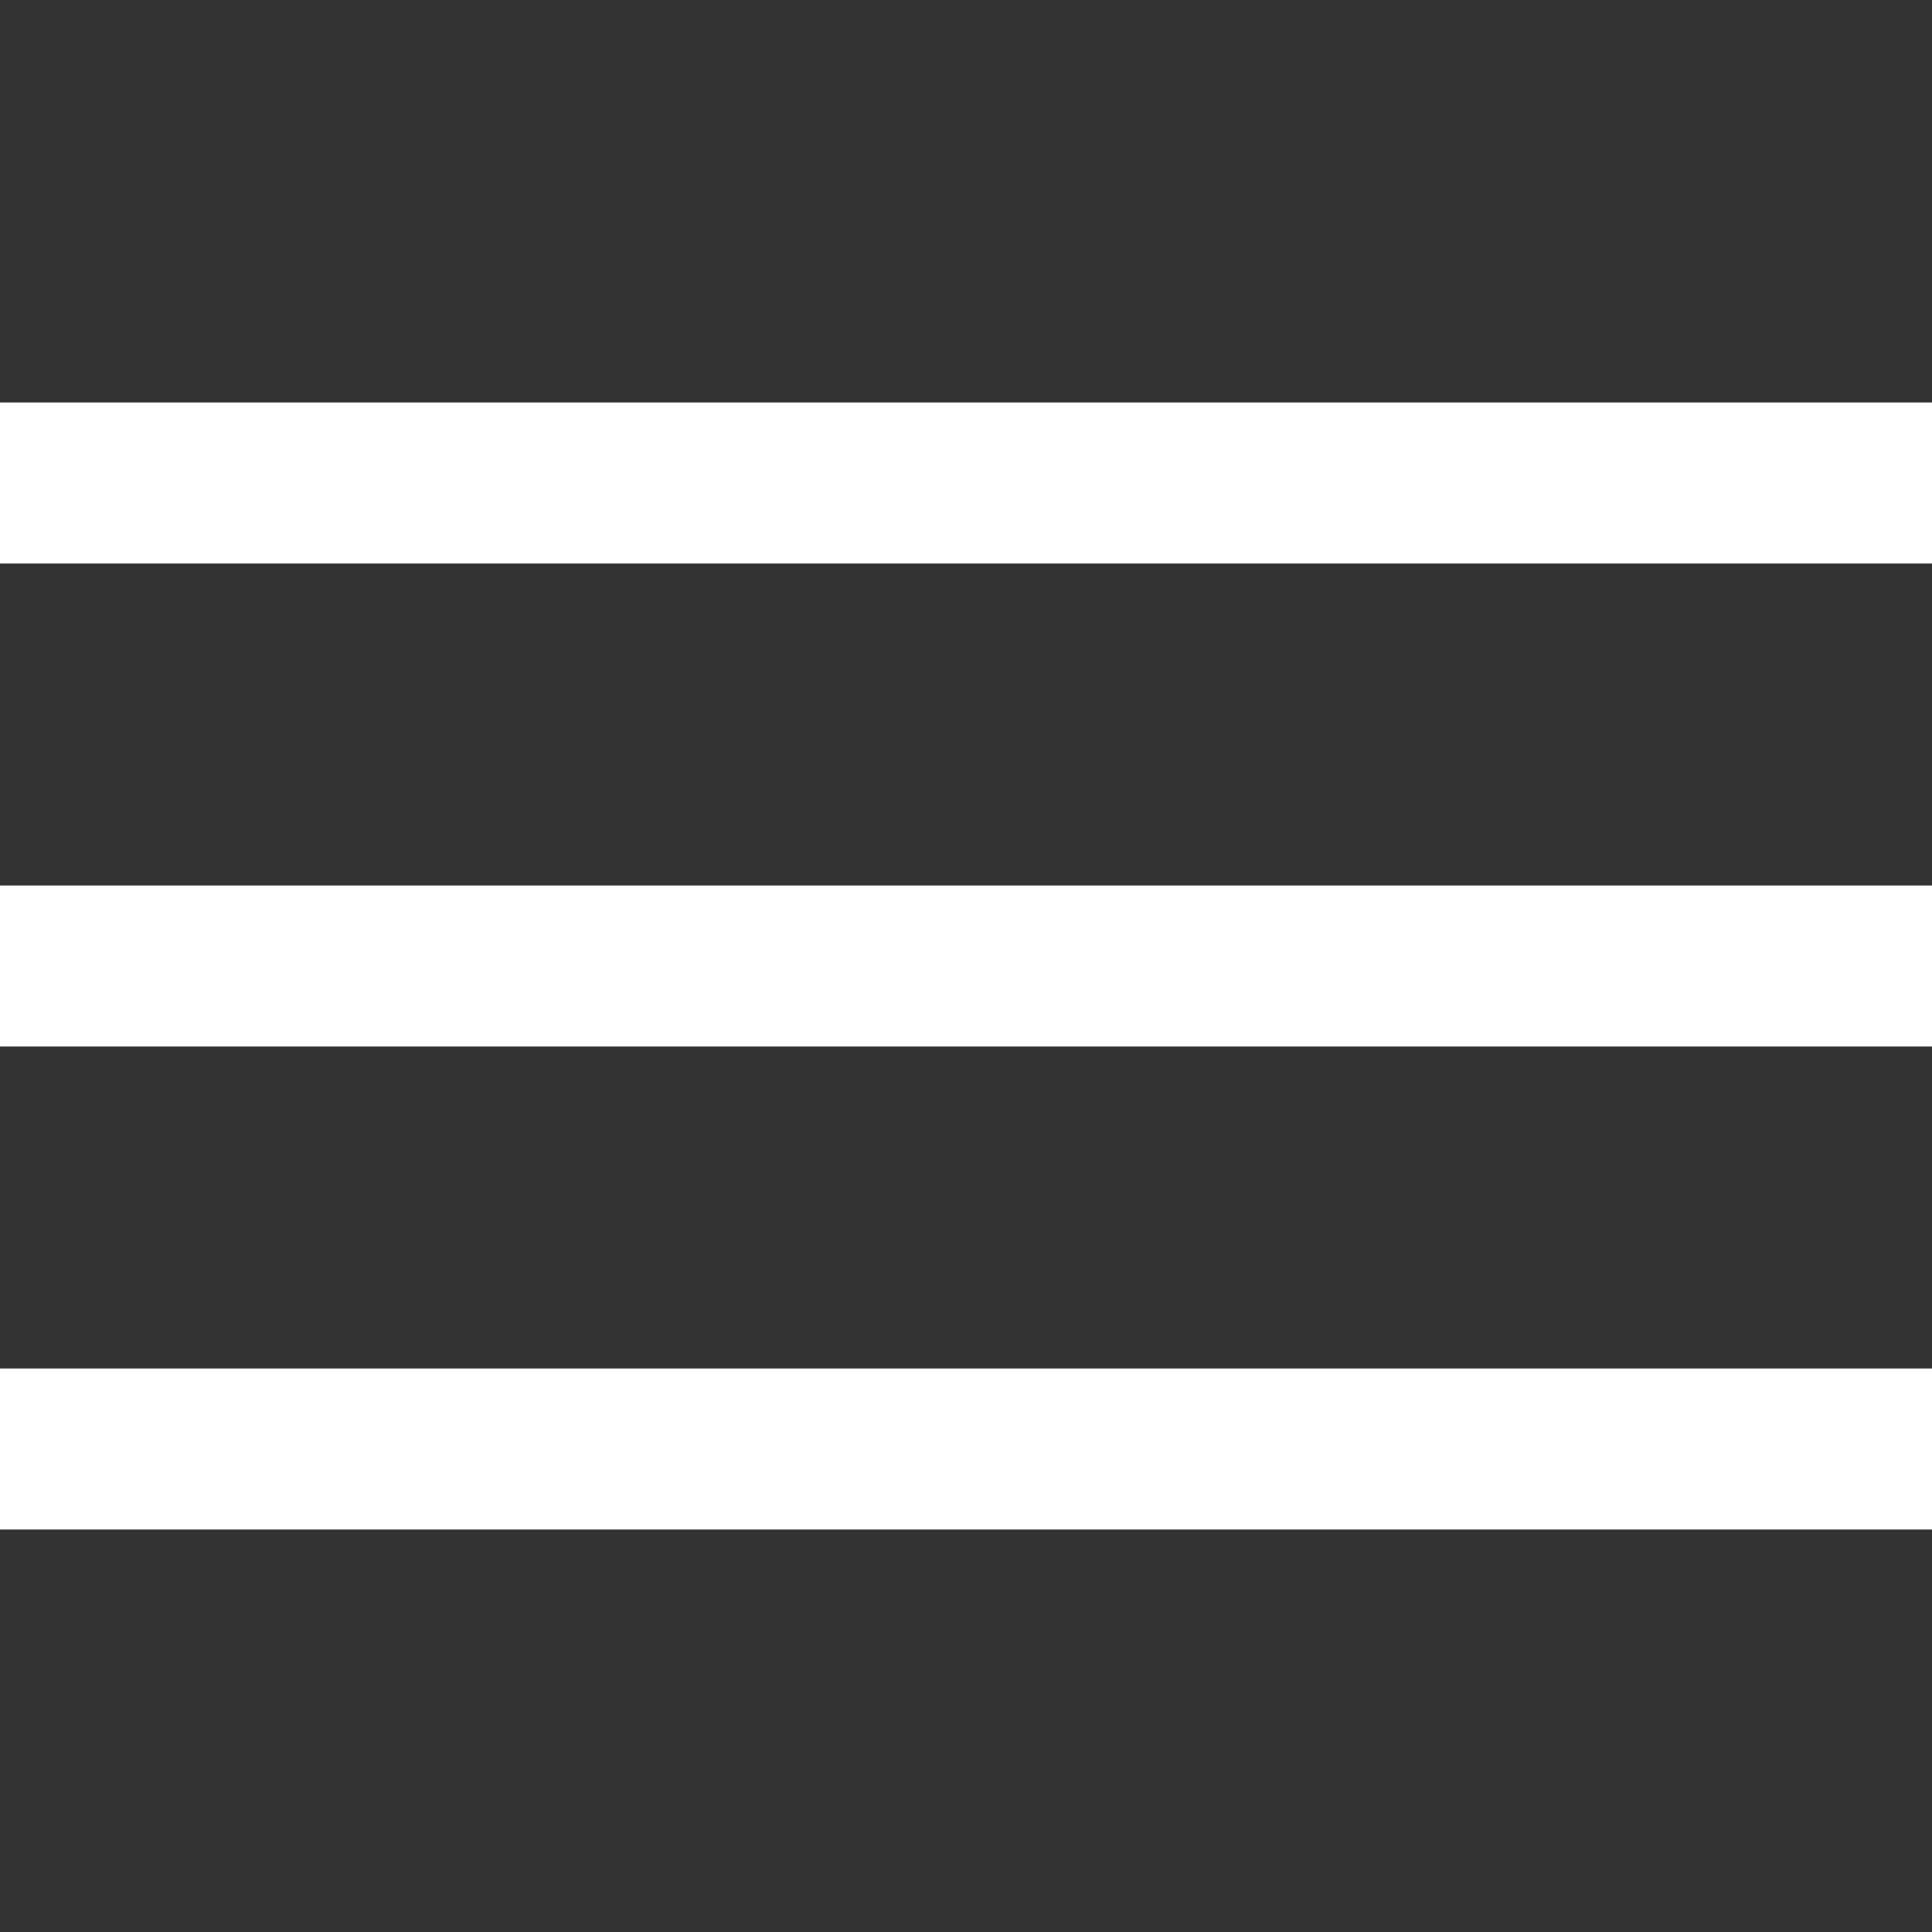 <svg width="24" height="24" viewBox="0 0 24 24" fill="none" xmlns="http://www.w3.org/2000/svg">
<rect x="0" y="0" width="24" height="24" fill="#333333" stroke="none"/>
<rect y="5" width="24" height="2" fill="white"/>
<rect y="11" width="24" height="2" fill="white"/>
<rect y="17" width="24" height="2" fill="white"/>
</svg>
